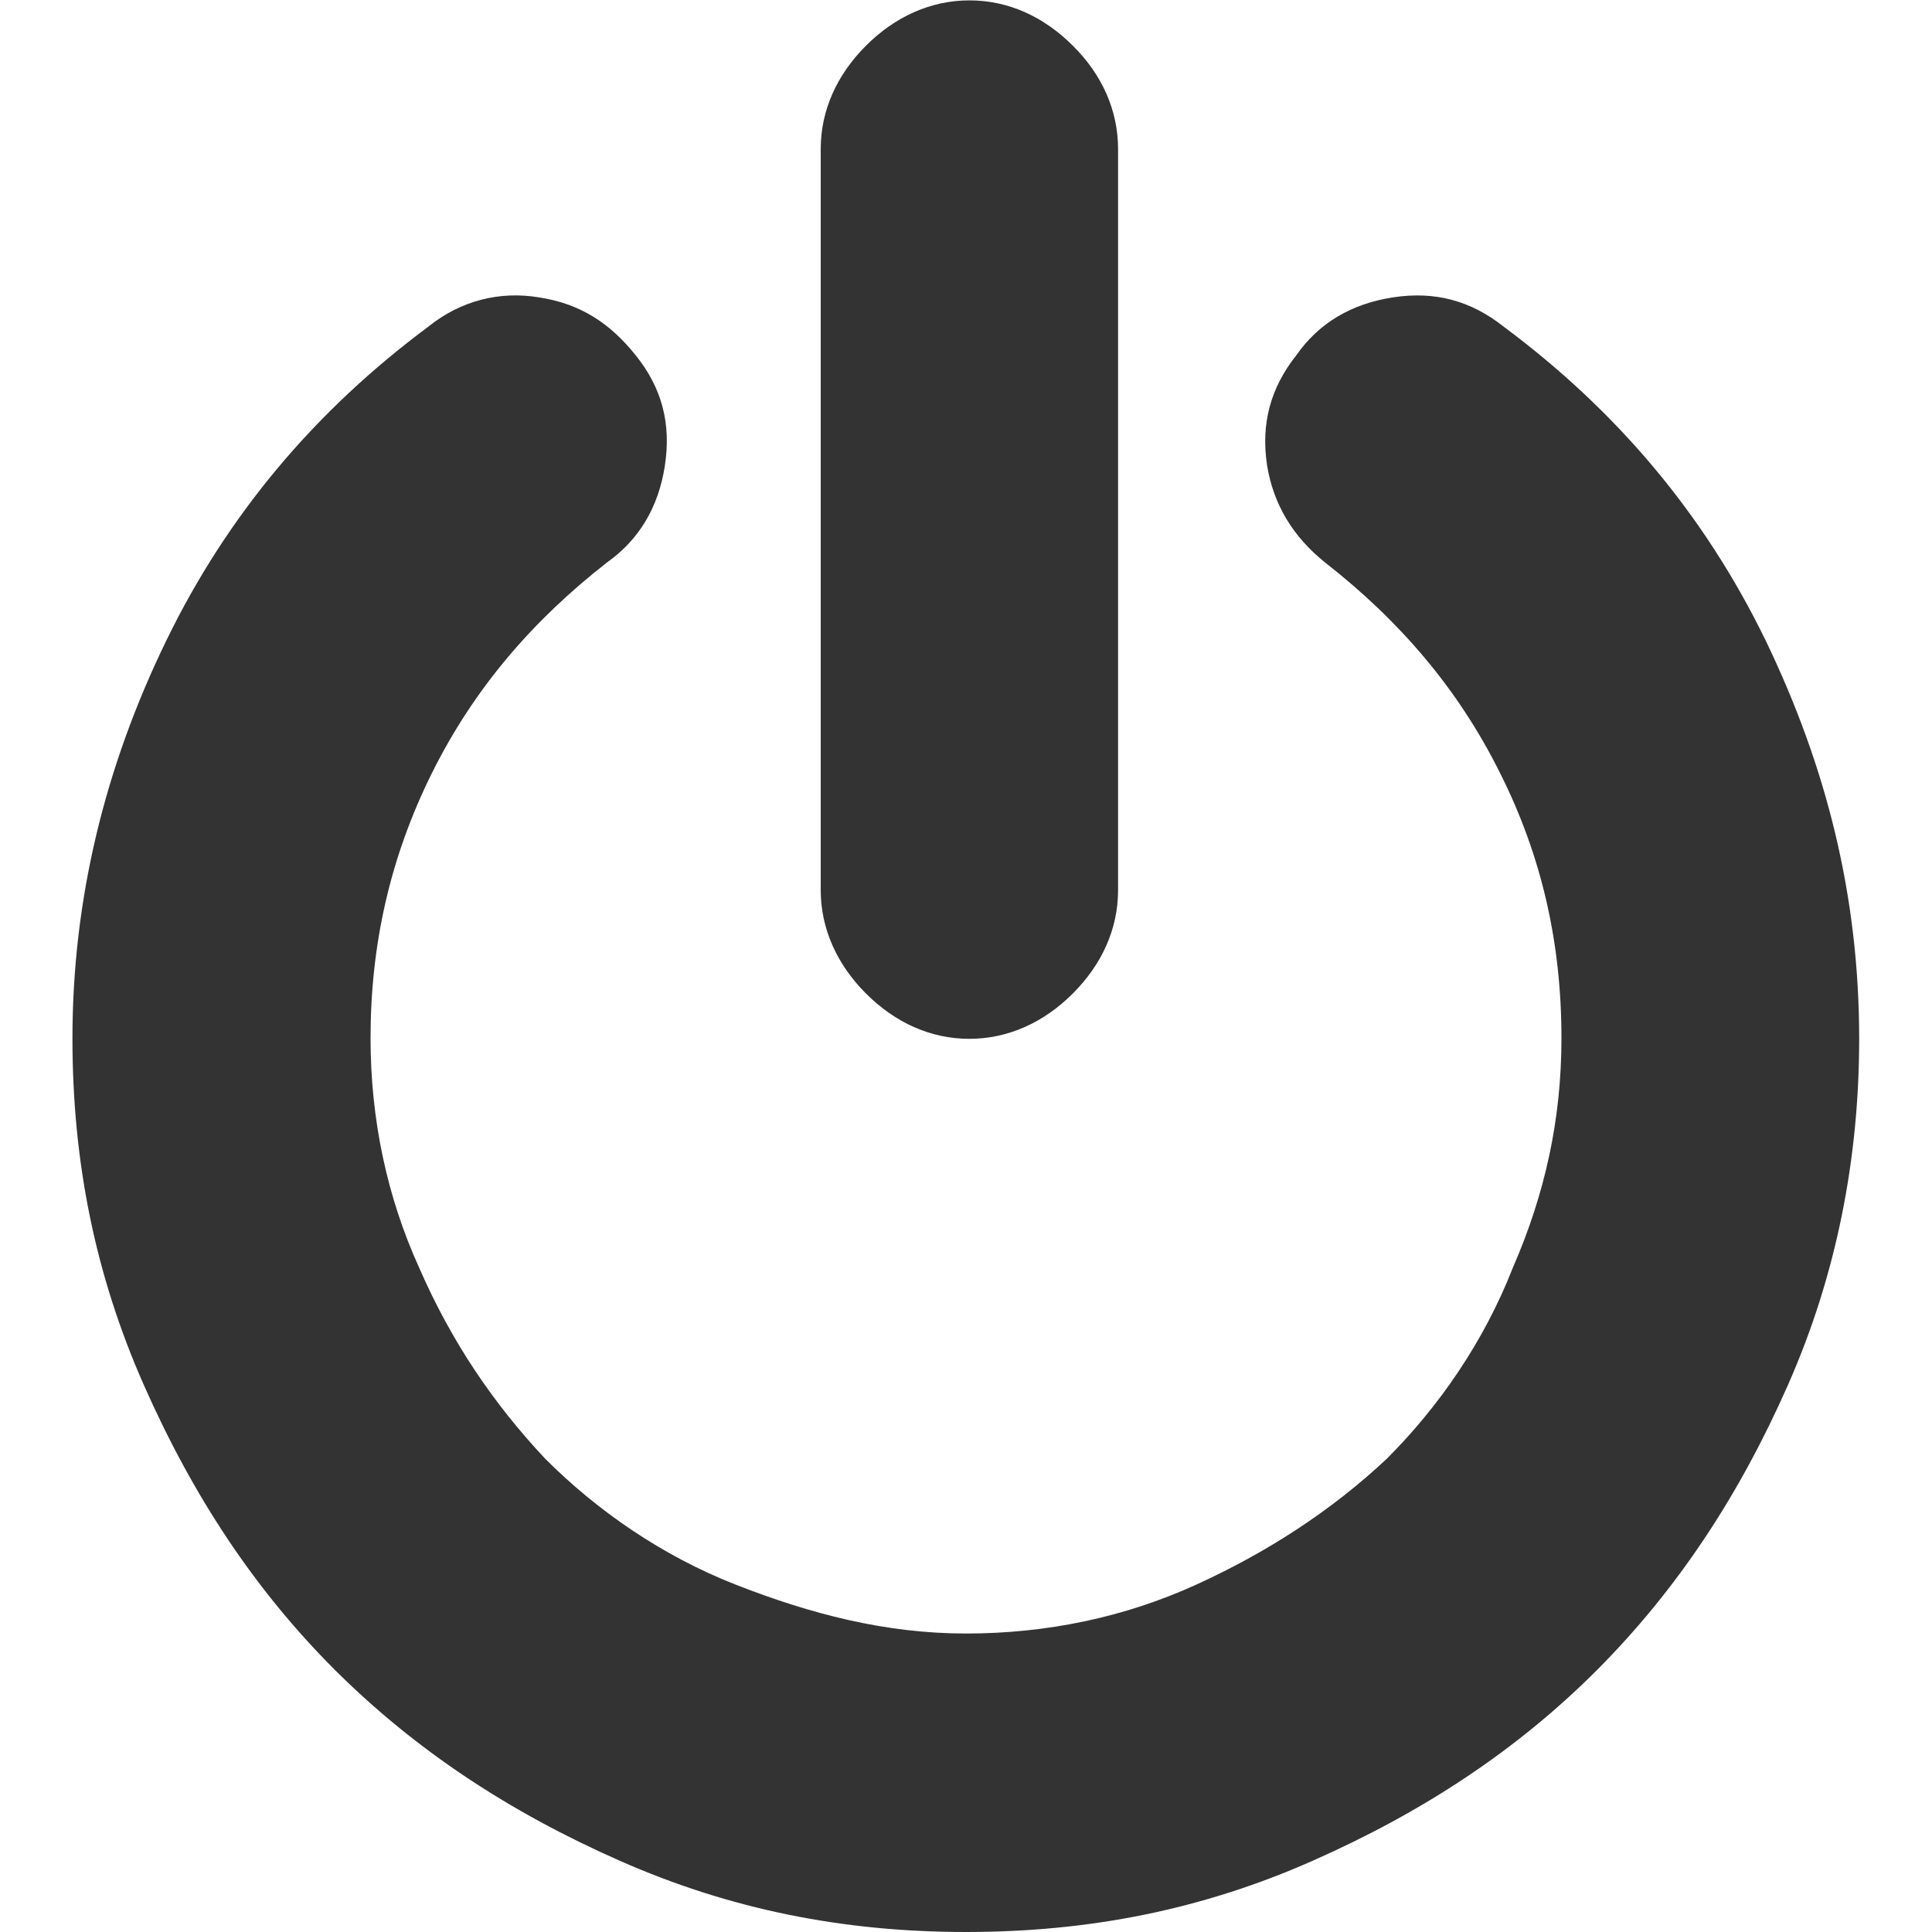 <?xml version="1.0" encoding="utf-8"?>
<!-- Generator: Adobe Illustrator 24.1.1, SVG Export Plug-In . SVG Version: 6.00 Build 0)  -->
<svg version="1.1" id="Layer_1" xmlns="http://www.w3.org/2000/svg" xmlns:xlink="http://www.w3.org/1999/xlink" x="0px" y="0px"
	 viewBox="0 0 512 512" style="enable-background:new 0 0 512 512;" xml:space="preserve">
<style type="text/css">
	.st0{fill:#333333;}
</style>
<g id="XMLID_2_">
	<path id="XMLID_6_" class="st0" d="M492.7,275.3c0,31.7-6,62.6-18.9,91.8c-12.9,29.2-29.2,54-50.6,75.5
		c-21.4,21.4-46.3,37.7-75.5,50.6S288.6,512,256,512s-62.6-6-91.8-18.9s-54-29.2-75.5-50.6c-21.4-21.4-37.7-46.3-50.6-75.5
		c-12.9-29.2-18.9-59.2-18.9-91.8c0-36.9,8.6-72,24.9-105.5s39.5-60.9,69.5-83.2c8.6-6.9,18.9-9.4,29.2-7.7
		c11.1,1.7,18.9,6.9,25.7,15.4c6.9,8.6,9.4,18,7.7,29.2c-1.7,11.1-6.9,19.7-15.4,25.7c-19.7,15.4-35.2,33.4-46.3,55.7
		c-11.1,22.3-16.3,45.5-16.3,70.3c0,21.4,4.3,42,12.9,60.9c8.6,19.7,19.7,36,33.4,50.6c13.7,13.7,30.9,25.7,50.6,33.4
		c19.7,7.7,39.5,12.9,60.9,12.9c21.4,0,42-4.3,60.9-12.9c18.9-8.6,36-19.7,50.6-33.4c13.7-13.7,25.7-30.9,33.4-50.6
		c8.6-19.7,12.9-39.5,12.9-60.9c0-24.9-5.1-48-16.3-70.3c-11.1-22.3-26.6-40.3-46.3-55.7c-8.6-6.9-13.7-15.4-15.4-25.7
		c-1.7-11.1,0.9-20.6,7.7-29.2c6-8.6,14.6-13.7,25.7-15.4c11.1-1.7,20.6,0.9,29.2,7.7c30,22.3,53.2,49.7,69.5,83.2
		C484.1,203.3,492.7,237.6,492.7,275.3z M296.3,39.5v196.4c0,10.3-4.3,19.7-12,27.4c-7.7,7.7-17.2,12-27.4,12
		c-10.3,0-19.7-4.3-27.4-12c-7.7-7.7-12-17.2-12-27.4V39.5c0-10.3,4.3-19.7,12-27.4c7.7-7.7,17.2-12,27.4-12
		c10.3,0,19.7,4.3,27.4,12C292,19.7,296.3,29.2,296.3,39.5z"/>
</g>
</svg>
